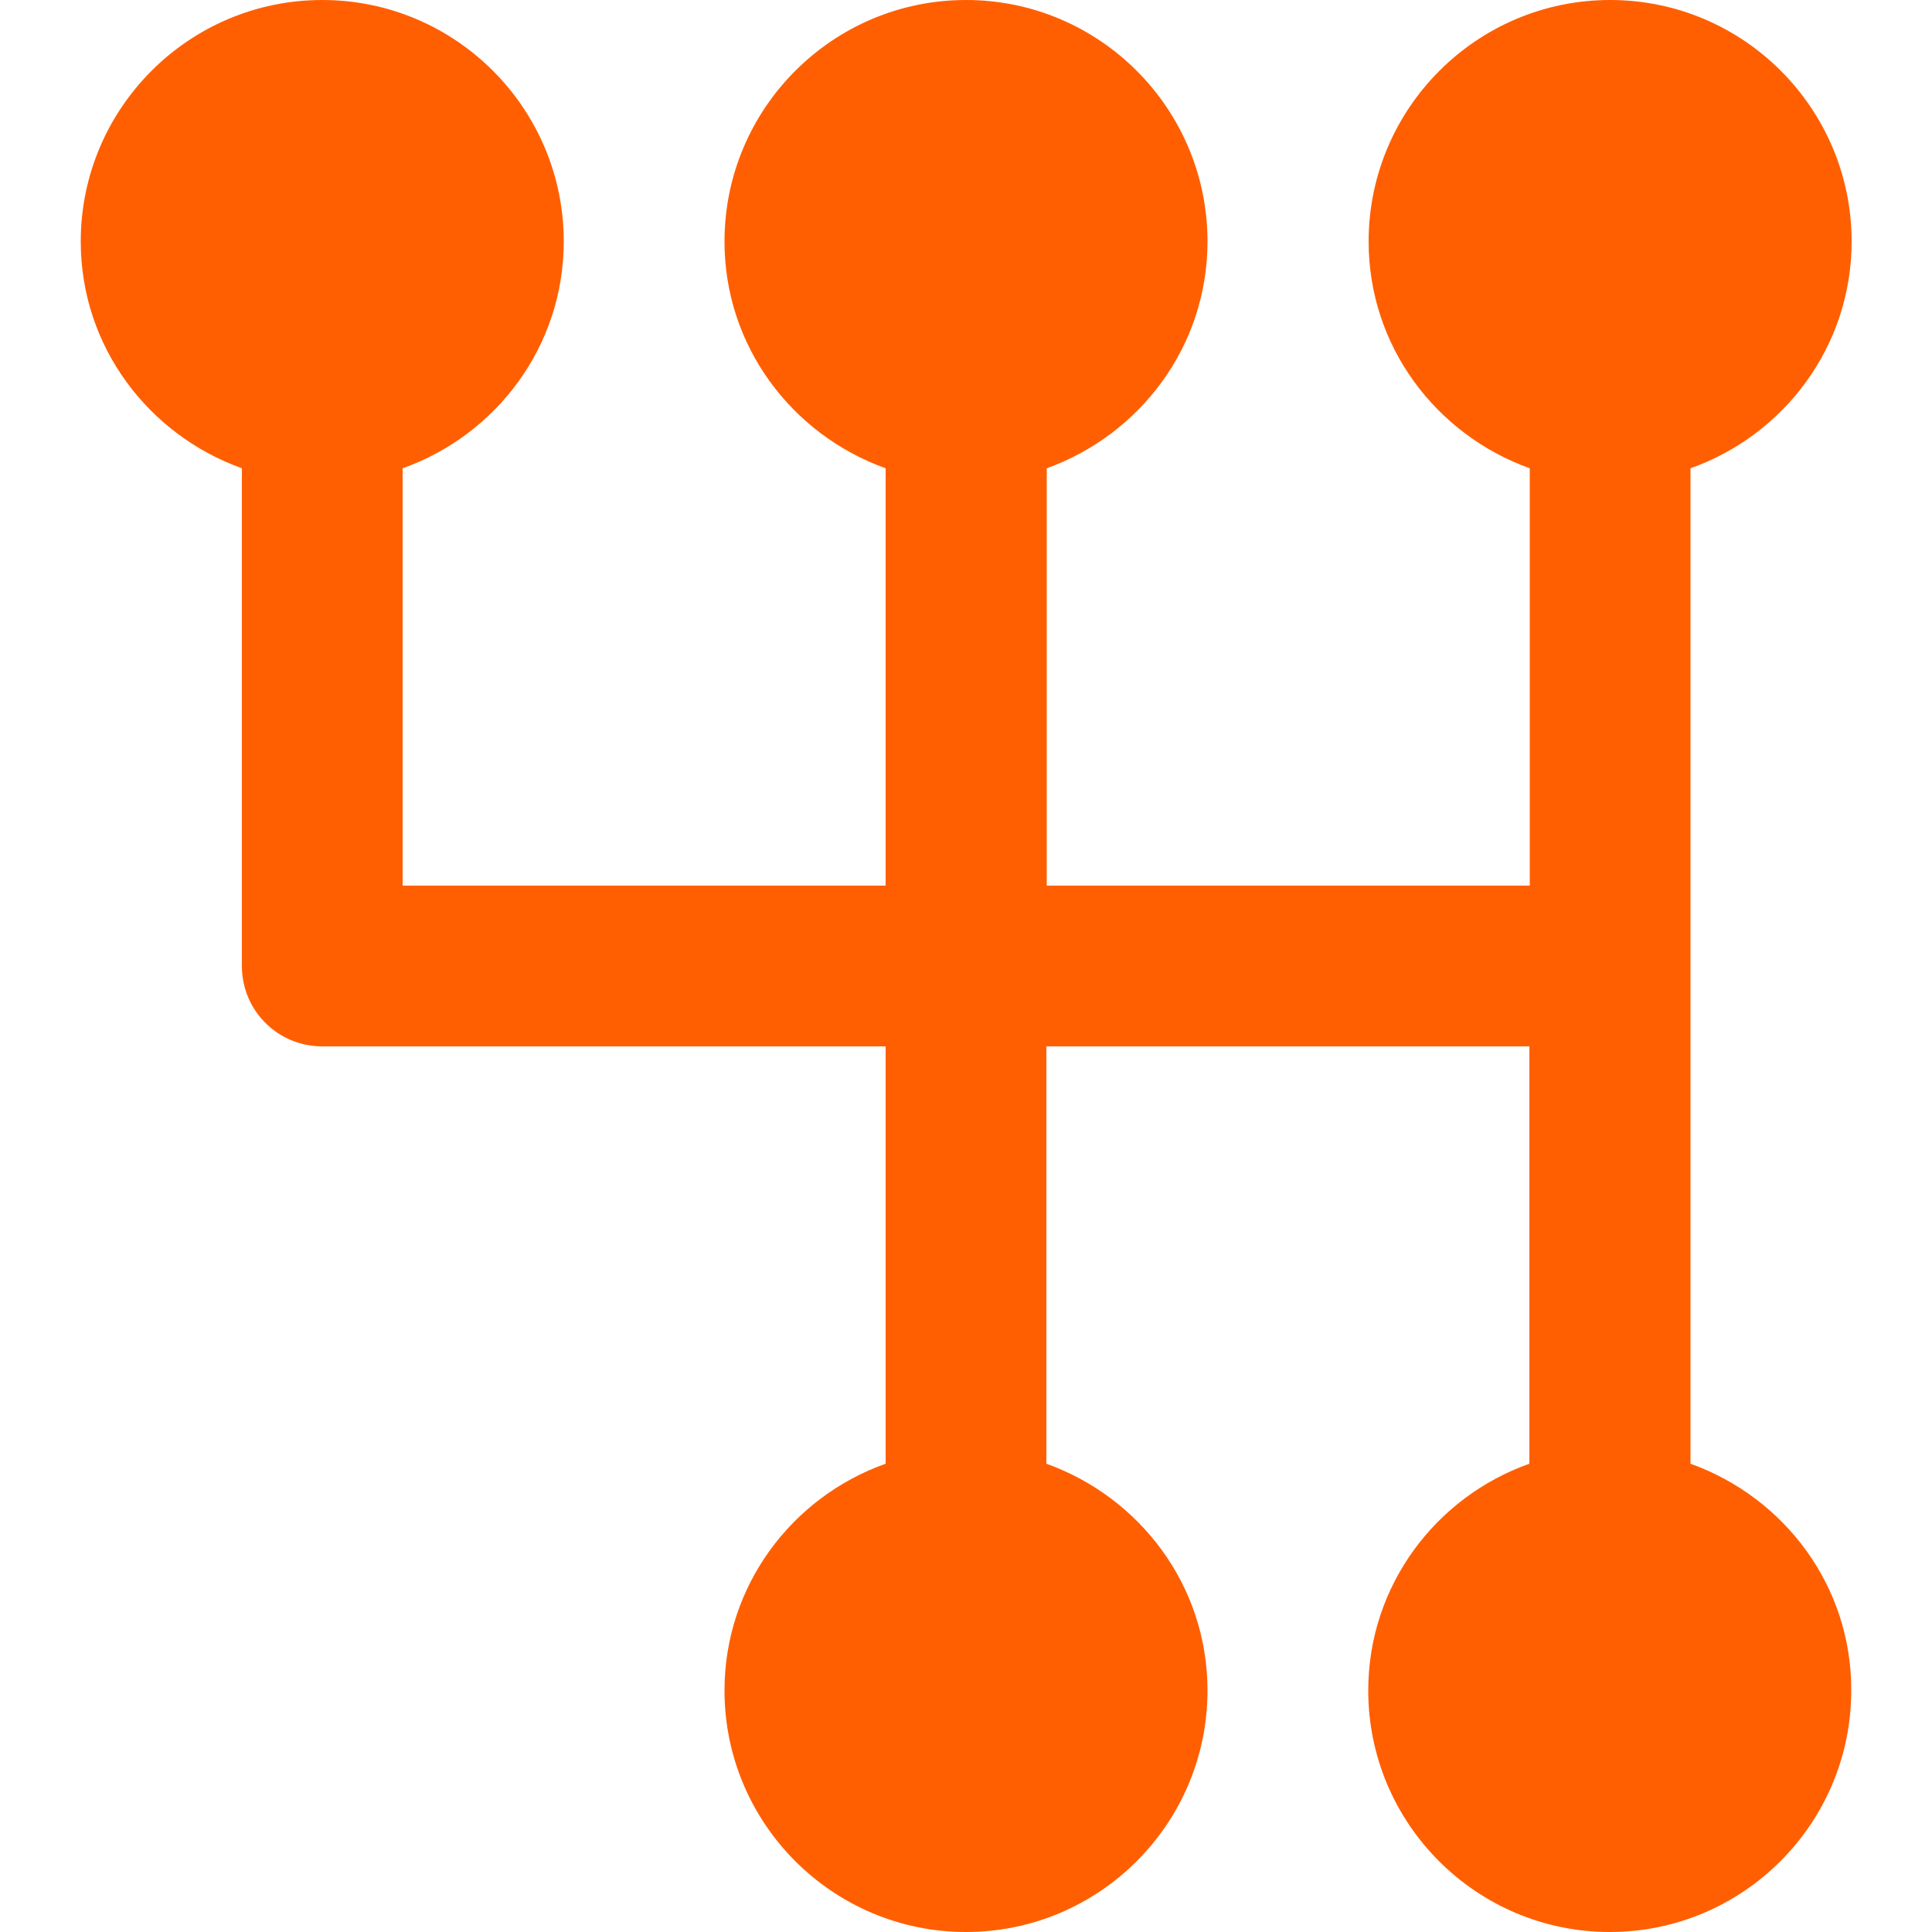 <?xml version="1.0" encoding="utf-8"?>
<!-- Generator: Adobe Illustrator 22.0.1, SVG Export Plug-In . SVG Version: 6.00 Build 0)  -->
<svg version="1.1" id="Layer_1" xmlns="http://www.w3.org/2000/svg" xmlns:xlink="http://www.w3.org/1999/xlink" x="0px" y="0px"
	 viewBox="0 0 512 512" style="enable-background:new 0 0 512 512;" xml:space="preserve">
<style type="text/css">
	.st0{fill:#FF5F00;}
</style>
<g>
	<g>
		<path class="st0" d="M448,387.9V256V124.1c24.8-8.8,42.7-32.3,42.7-60.1c0-35.3-28.7-64-64-64s-64,28.7-64,64
			c0,27.8,17.9,51.2,42.7,60.1v110.6h-128V124.1C302.1,115.2,320,91.8,320,64c0-35.3-28.7-64-64-64s-64,28.7-64,64
			c0,27.8,17.9,51.2,42.7,60.1v110.6h-128V124.1c24.8-8.8,42.7-32.3,42.7-60.1c0-35.3-28.7-64-64-64s-64,28.7-64,64
			c0,27.8,17.9,51.2,42.7,60.1V256c0,11.8,9.5,21.3,21.3,21.3h149.3v110.6c-24.8,8.8-42.7,32.3-42.7,60.1c0,35.3,28.7,64,64,64
			s64-28.7,64-64c0-27.8-17.9-51.2-42.7-60.1V277.3h128v110.6c-24.8,8.8-42.7,32.3-42.7,60.1c0,35.3,28.7,64,64,64s64-28.7,64-64
			C490.7,420.2,472.8,396.8,448,387.9z"/>
	</g>
</g>
</svg>
